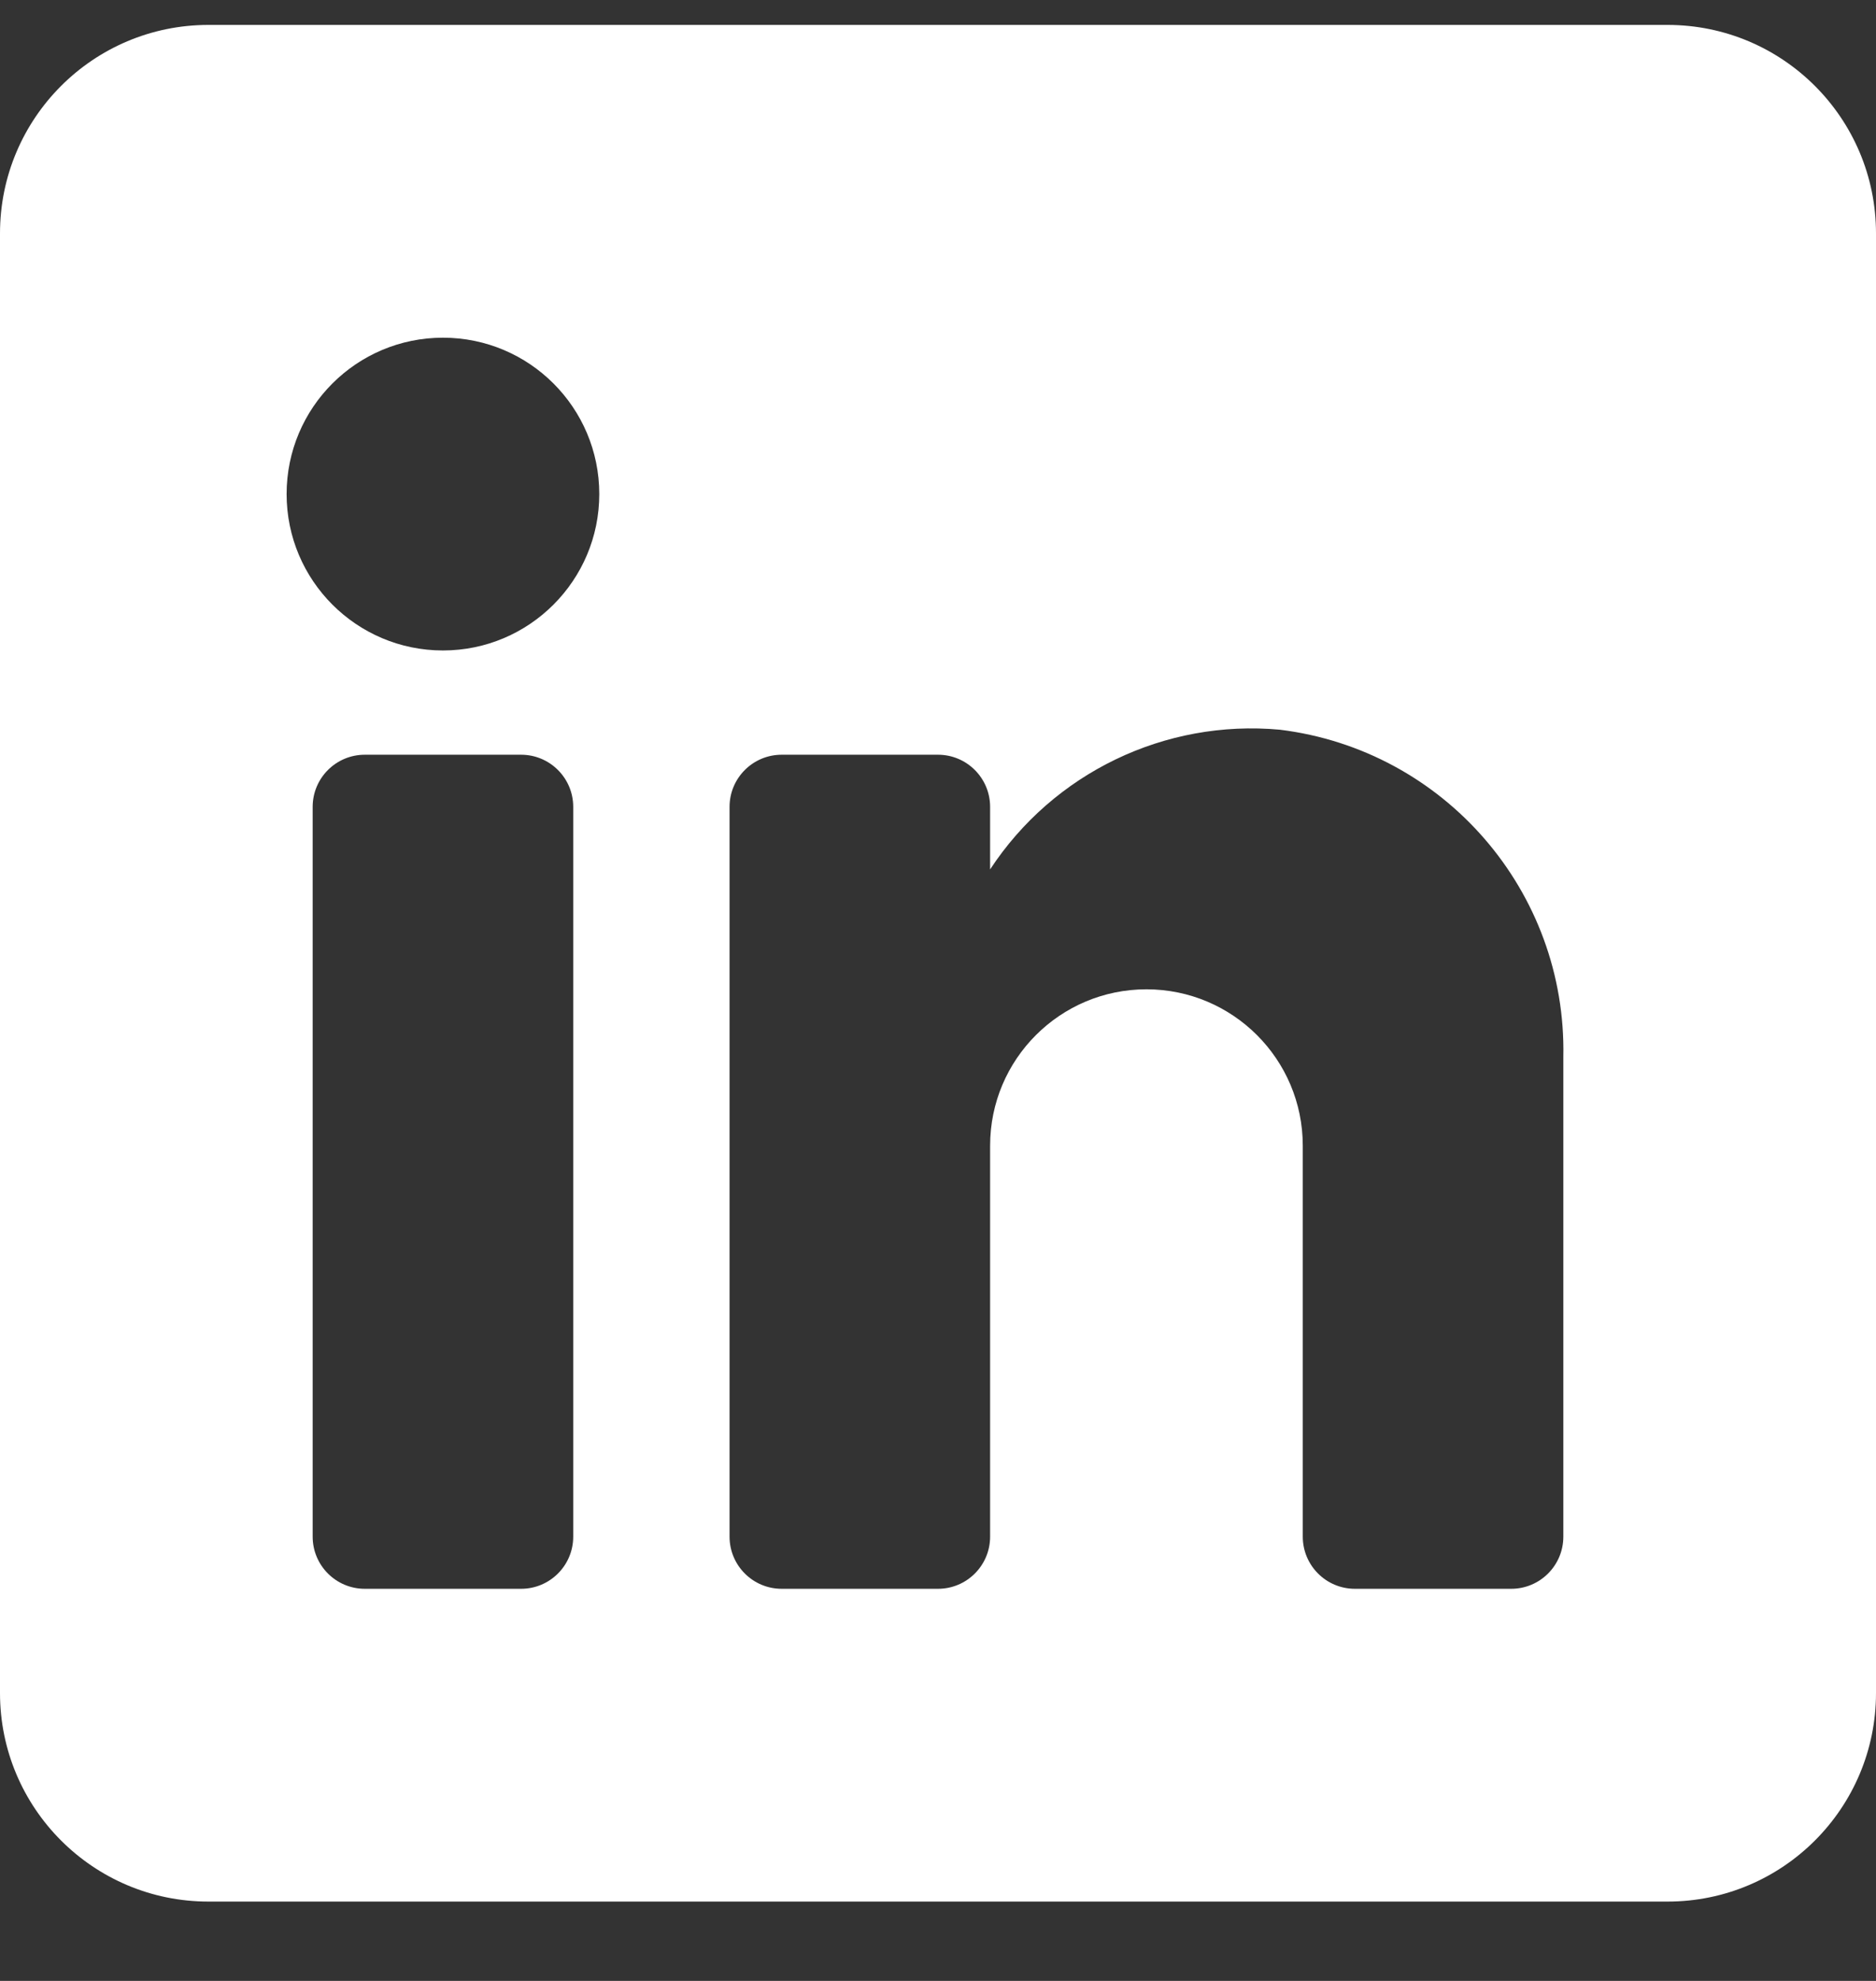 <svg width="18" height="19" viewBox="0 0 18 19" fill="none" xmlns="http://www.w3.org/2000/svg">
<rect x="0" y="0" width="18" height="19" fill="#333333" stroke="none"/>
<path fill-rule="evenodd" clip-rule="evenodd" d="M2 0.239H16C17.105 0.239 18 1.134 18 2.239V16.239C18 17.343 17.105 18.239 16 18.239H2C0.895 18.239 0 17.343 0 16.239V2.239C0 1.134 0.895 0.239 2 0.239ZM5 15.239C5.276 15.239 5.5 15.015 5.5 14.739V7.739C5.5 7.463 5.276 7.239 5 7.239H3.5C3.224 7.239 3 7.463 3 7.739V14.739C3 15.015 3.224 15.239 3.5 15.239H5ZM4.25 6.239C3.422 6.239 2.75 5.567 2.75 4.739C2.75 3.91 3.422 3.239 4.25 3.239C5.078 3.239 5.75 3.91 5.75 4.739C5.75 5.567 5.078 6.239 4.25 6.239ZM14.5 15.239C14.776 15.239 15 15.015 15 14.739V10.139C15.033 8.55 13.858 7.193 12.28 6.999C11.177 6.898 10.108 7.413 9.5 8.339V7.739C9.5 7.463 9.276 7.239 9 7.239H7.5C7.224 7.239 7 7.463 7 7.739V14.739C7 15.015 7.224 15.239 7.5 15.239H9C9.276 15.239 9.5 15.015 9.5 14.739V10.989C9.5 10.16 10.172 9.489 11 9.489C11.828 9.489 12.5 10.16 12.5 10.989V14.739C12.5 15.015 12.724 15.239 13 15.239H14.5Z" fill="white"/>
</svg>
